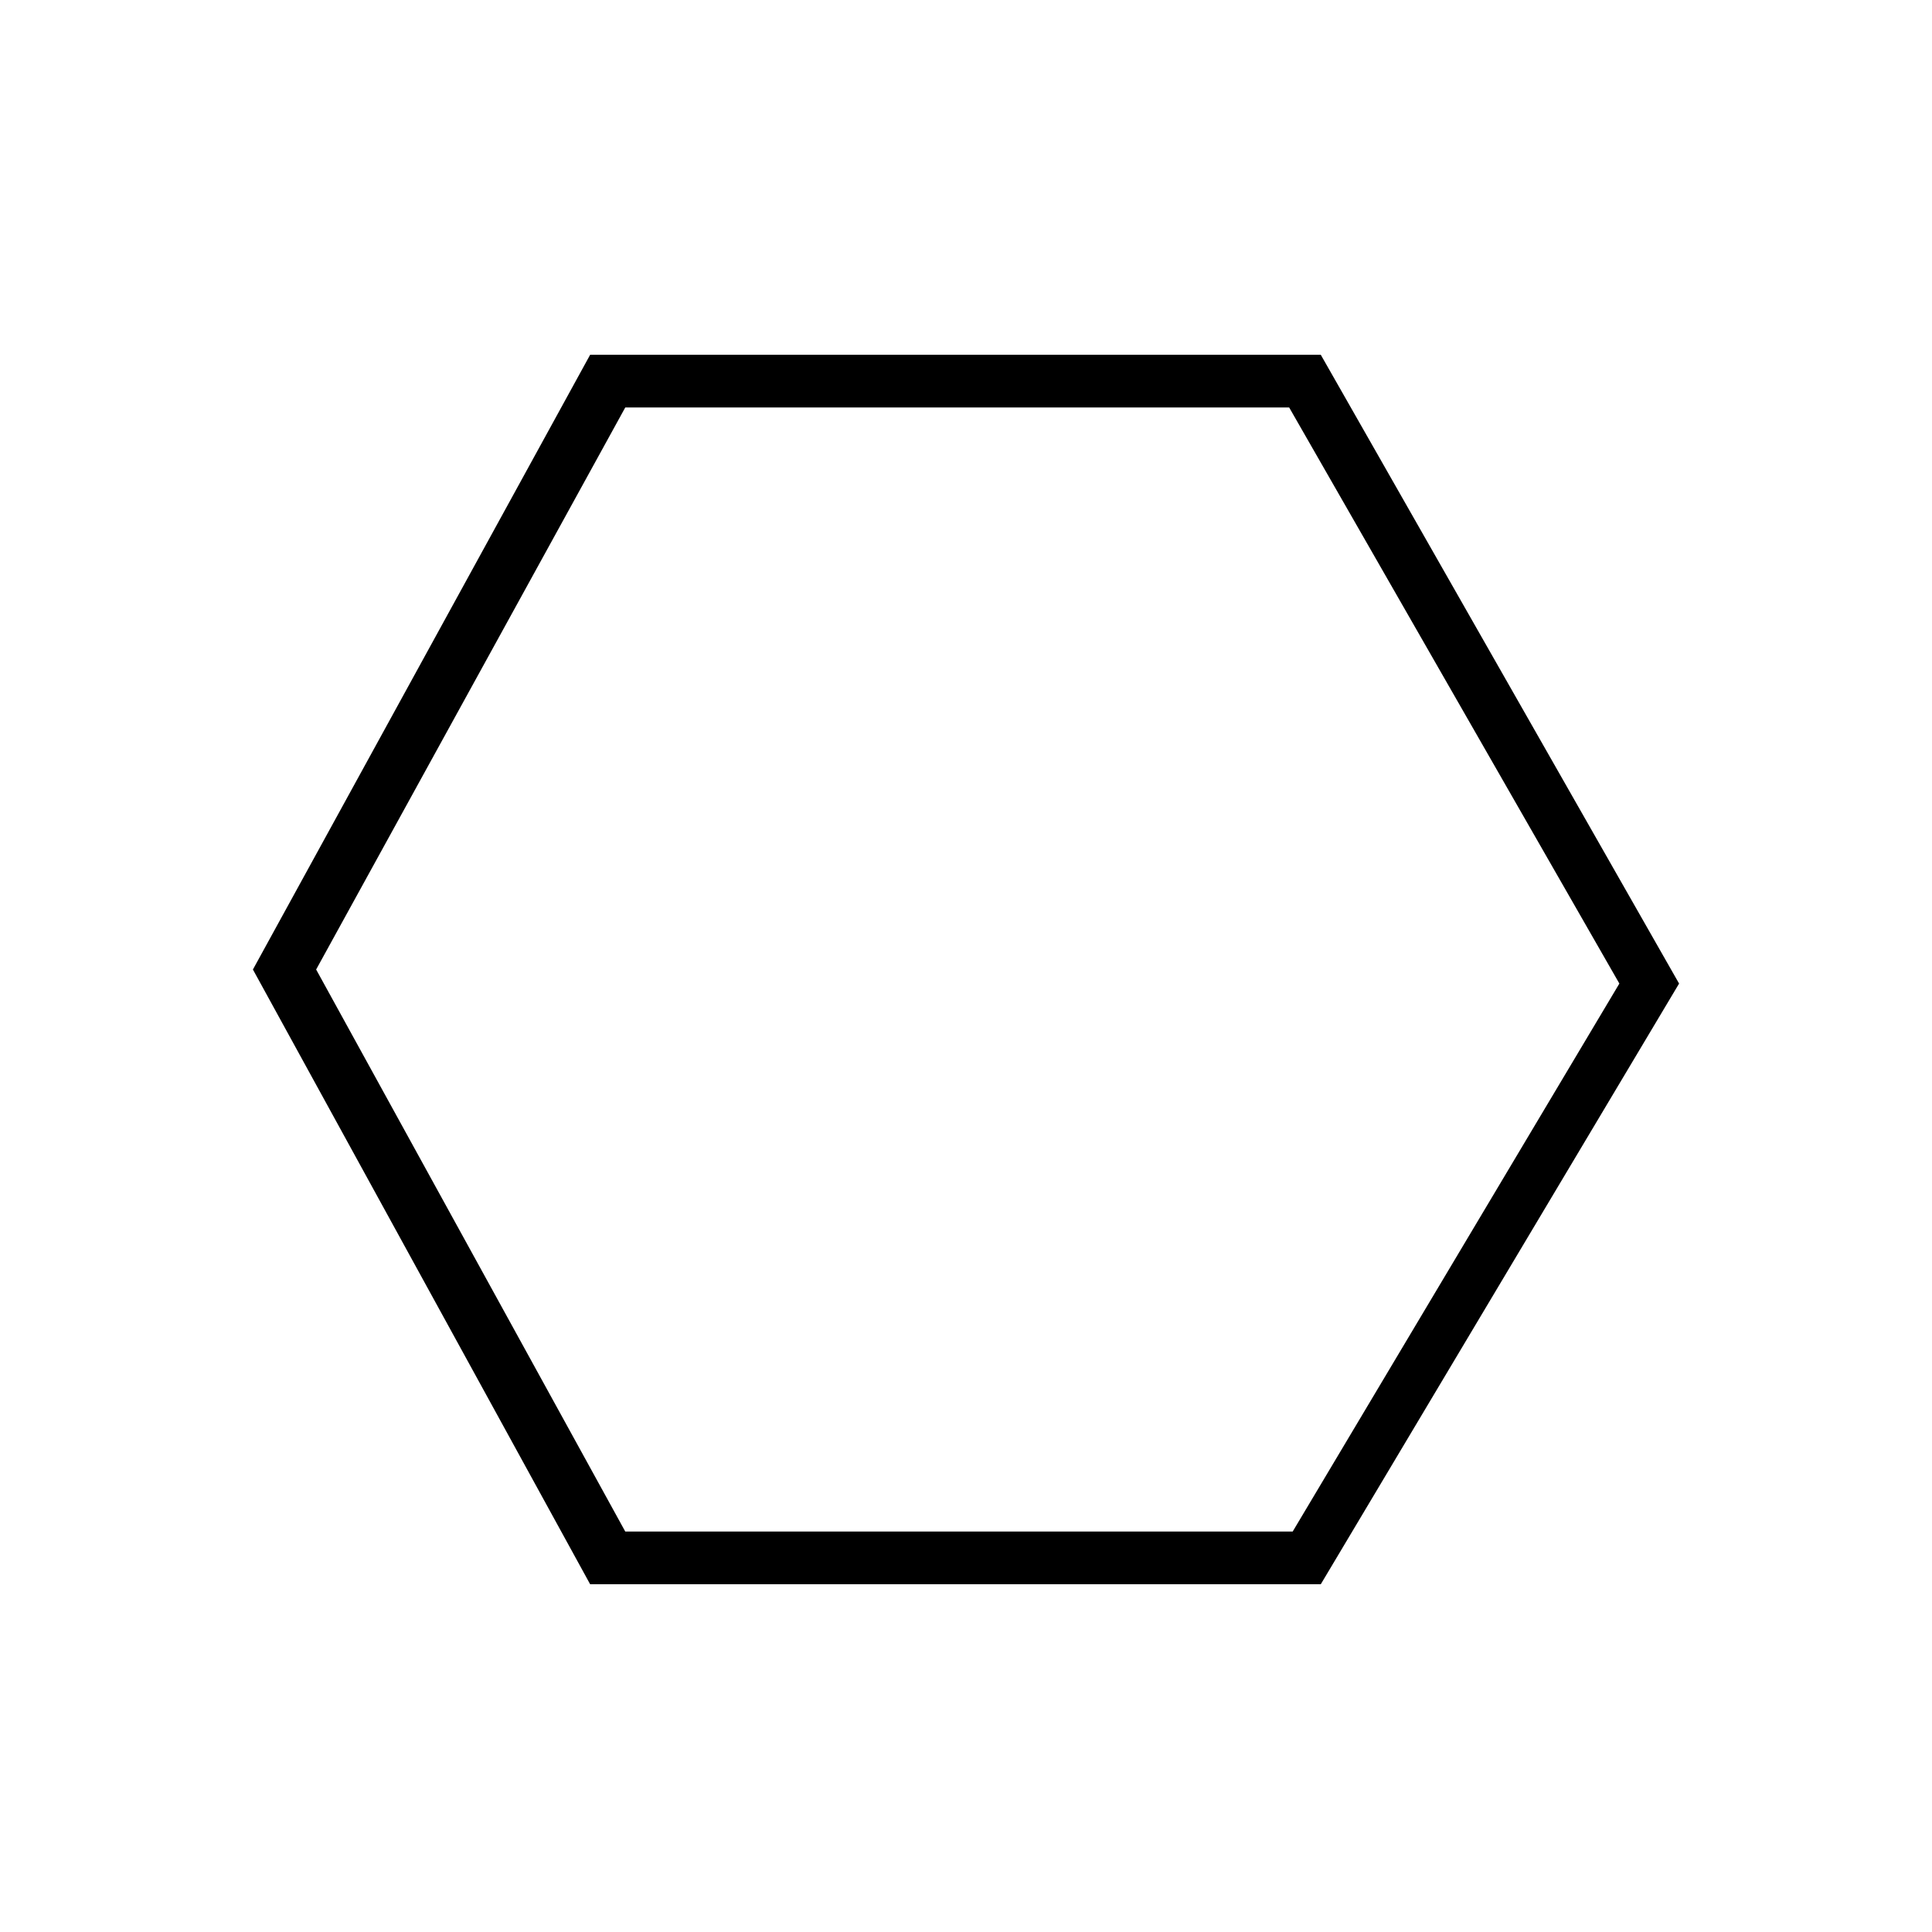 <?xml version="1.0" encoding="utf-8"?>
<!-- Generator: Adobe Illustrator 22.1.0, SVG Export Plug-In . SVG Version: 6.00 Build 0)  -->
<svg version="1.1" id="Ebene_2" xmlns="http://www.w3.org/2000/svg" xmlns:xlink="http://www.w3.org/1999/xlink" x="0px" y="0px"
	 viewBox="0 0 55 55" style="enable-background:new 0 0 55 55;" xml:space="preserve">
<g>
	<path d="M36.7,11.6L46.1,28l-9.3,15.6h-19l-8.8-16l8.8-16H36.7 M37.6,10.1H16.8L7.2,27.6l9.6,17.5h20.8l10.2-17.1L37.6,10.1
		L37.6,10.1z"/>
</g>
<g>
</g>
<g>
</g>
<g>
</g>
<g>
</g>
<g>
</g>
<g>
</g>
</svg>

